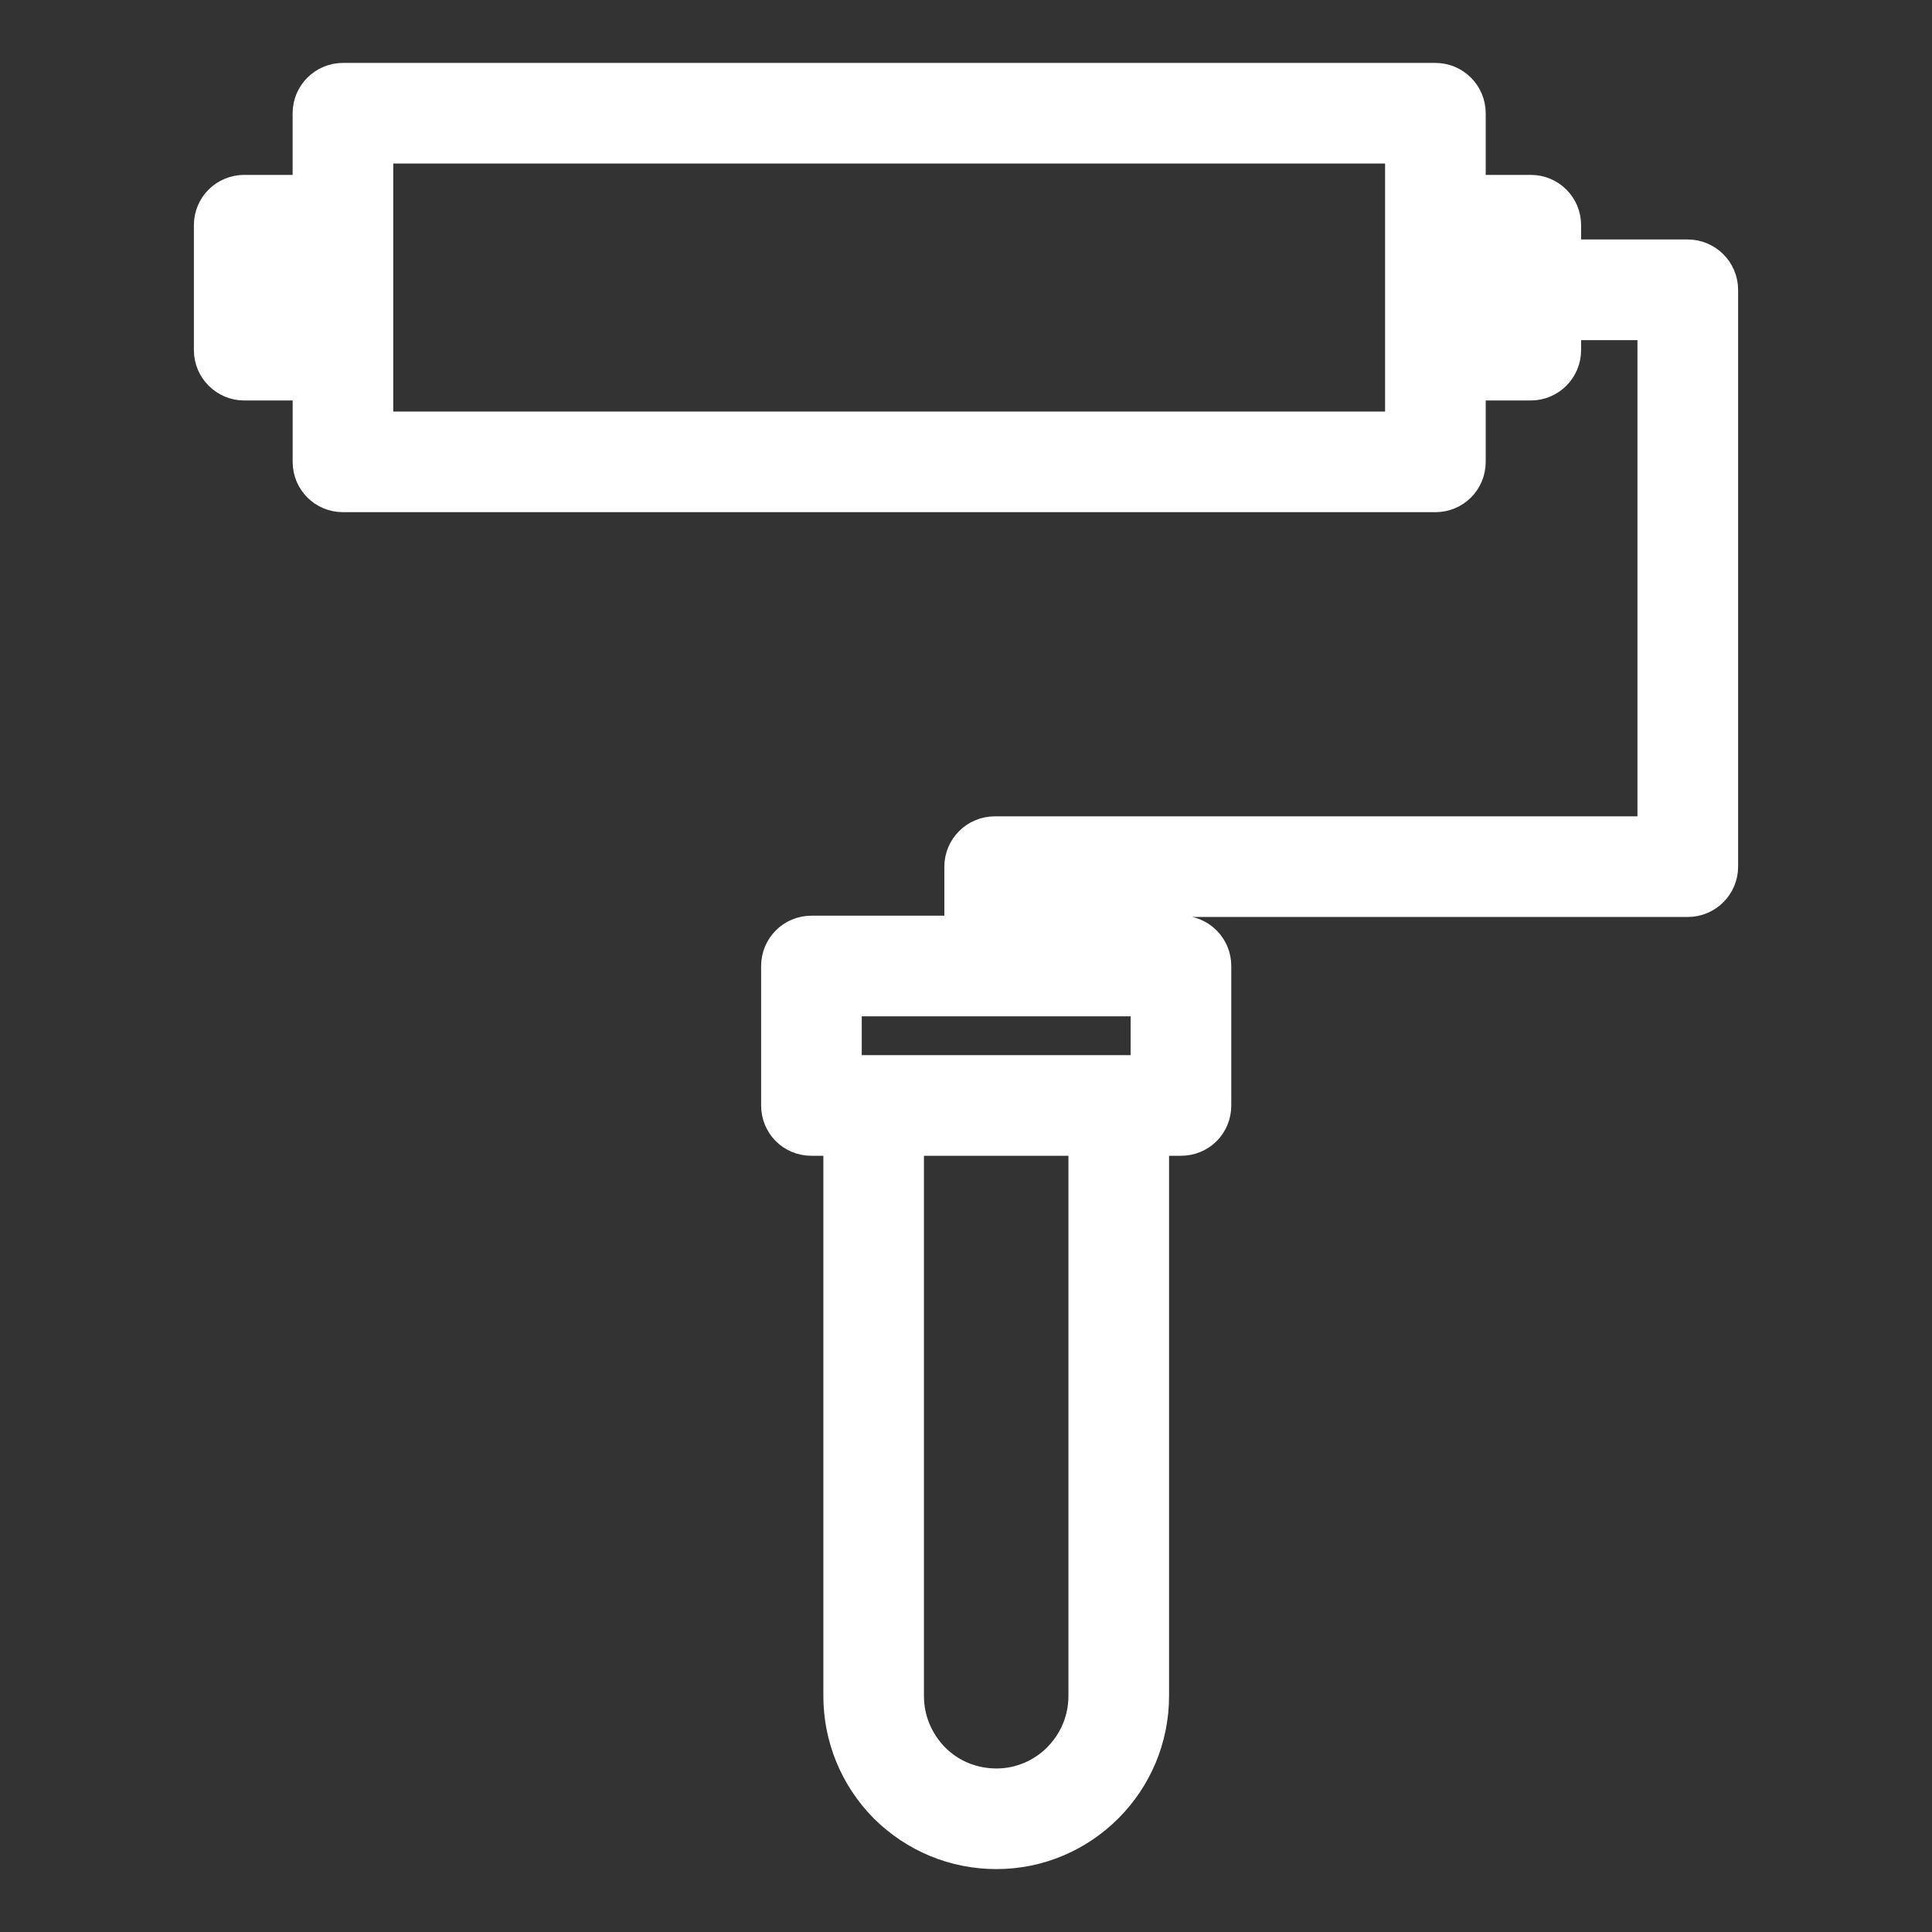 <?xml version="1.0" encoding="UTF-8"?> <svg xmlns="http://www.w3.org/2000/svg" width="48" height="48" viewBox="0 0 48 48" fill="none"><rect x="0" y="0" width="48" height="48" fill="#333333" stroke="none"/><path d="M41.932 6.45H38.782V5.595C38.782 5.175 38.445 4.845 38.032 4.845H36.412V2.813C36.412 2.4 36.075 2.063 35.662 2.063H8.52C8.107 2.063 7.77 2.4 7.77 2.813V4.845H6.067C5.655 4.845 5.317 5.175 5.317 5.595V8.7C5.317 9.112 5.655 9.45 6.067 9.45H7.771V11.475C7.771 11.895 8.107 12.225 8.521 12.225H35.662C36.075 12.225 36.412 11.895 36.412 11.475V9.45H38.032C38.445 9.45 38.782 9.113 38.782 8.7V7.95H41.182V20.782H24.712C24.3 20.782 23.962 21.12 23.962 21.532V23.25H20.16C19.74 23.25 19.41 23.587 19.41 24V27.465C19.41 27.885 19.74 28.215 20.16 28.215H20.956V42.135C20.956 43.14 21.346 44.1 22.065 44.827C22.785 45.54 23.737 45.937 24.757 45.937C26.842 45.937 28.545 44.235 28.545 42.135V28.215H29.341C29.761 28.215 30.091 27.885 30.091 27.465V24C30.091 23.587 29.761 23.25 29.341 23.25H25.463V22.282H41.933C42.346 22.282 42.683 21.945 42.683 21.532V7.2C42.682 6.788 42.345 6.45 41.932 6.45ZM7.77 7.95H6.817V6.345H7.771V7.95H7.77ZM34.912 10.725H9.27V3.563H34.912V10.725ZM37.282 7.95H36.412V6.345H37.282V7.95ZM27.045 42.135C27.045 43.402 26.018 44.437 24.757 44.437C24.135 44.437 23.557 44.197 23.13 43.77C22.695 43.327 22.455 42.75 22.455 42.135V28.215H27.045L27.045 42.135ZM28.59 24.75V26.715H20.91V24.75H28.59Z" fill="white" stroke="white"></path></svg> 